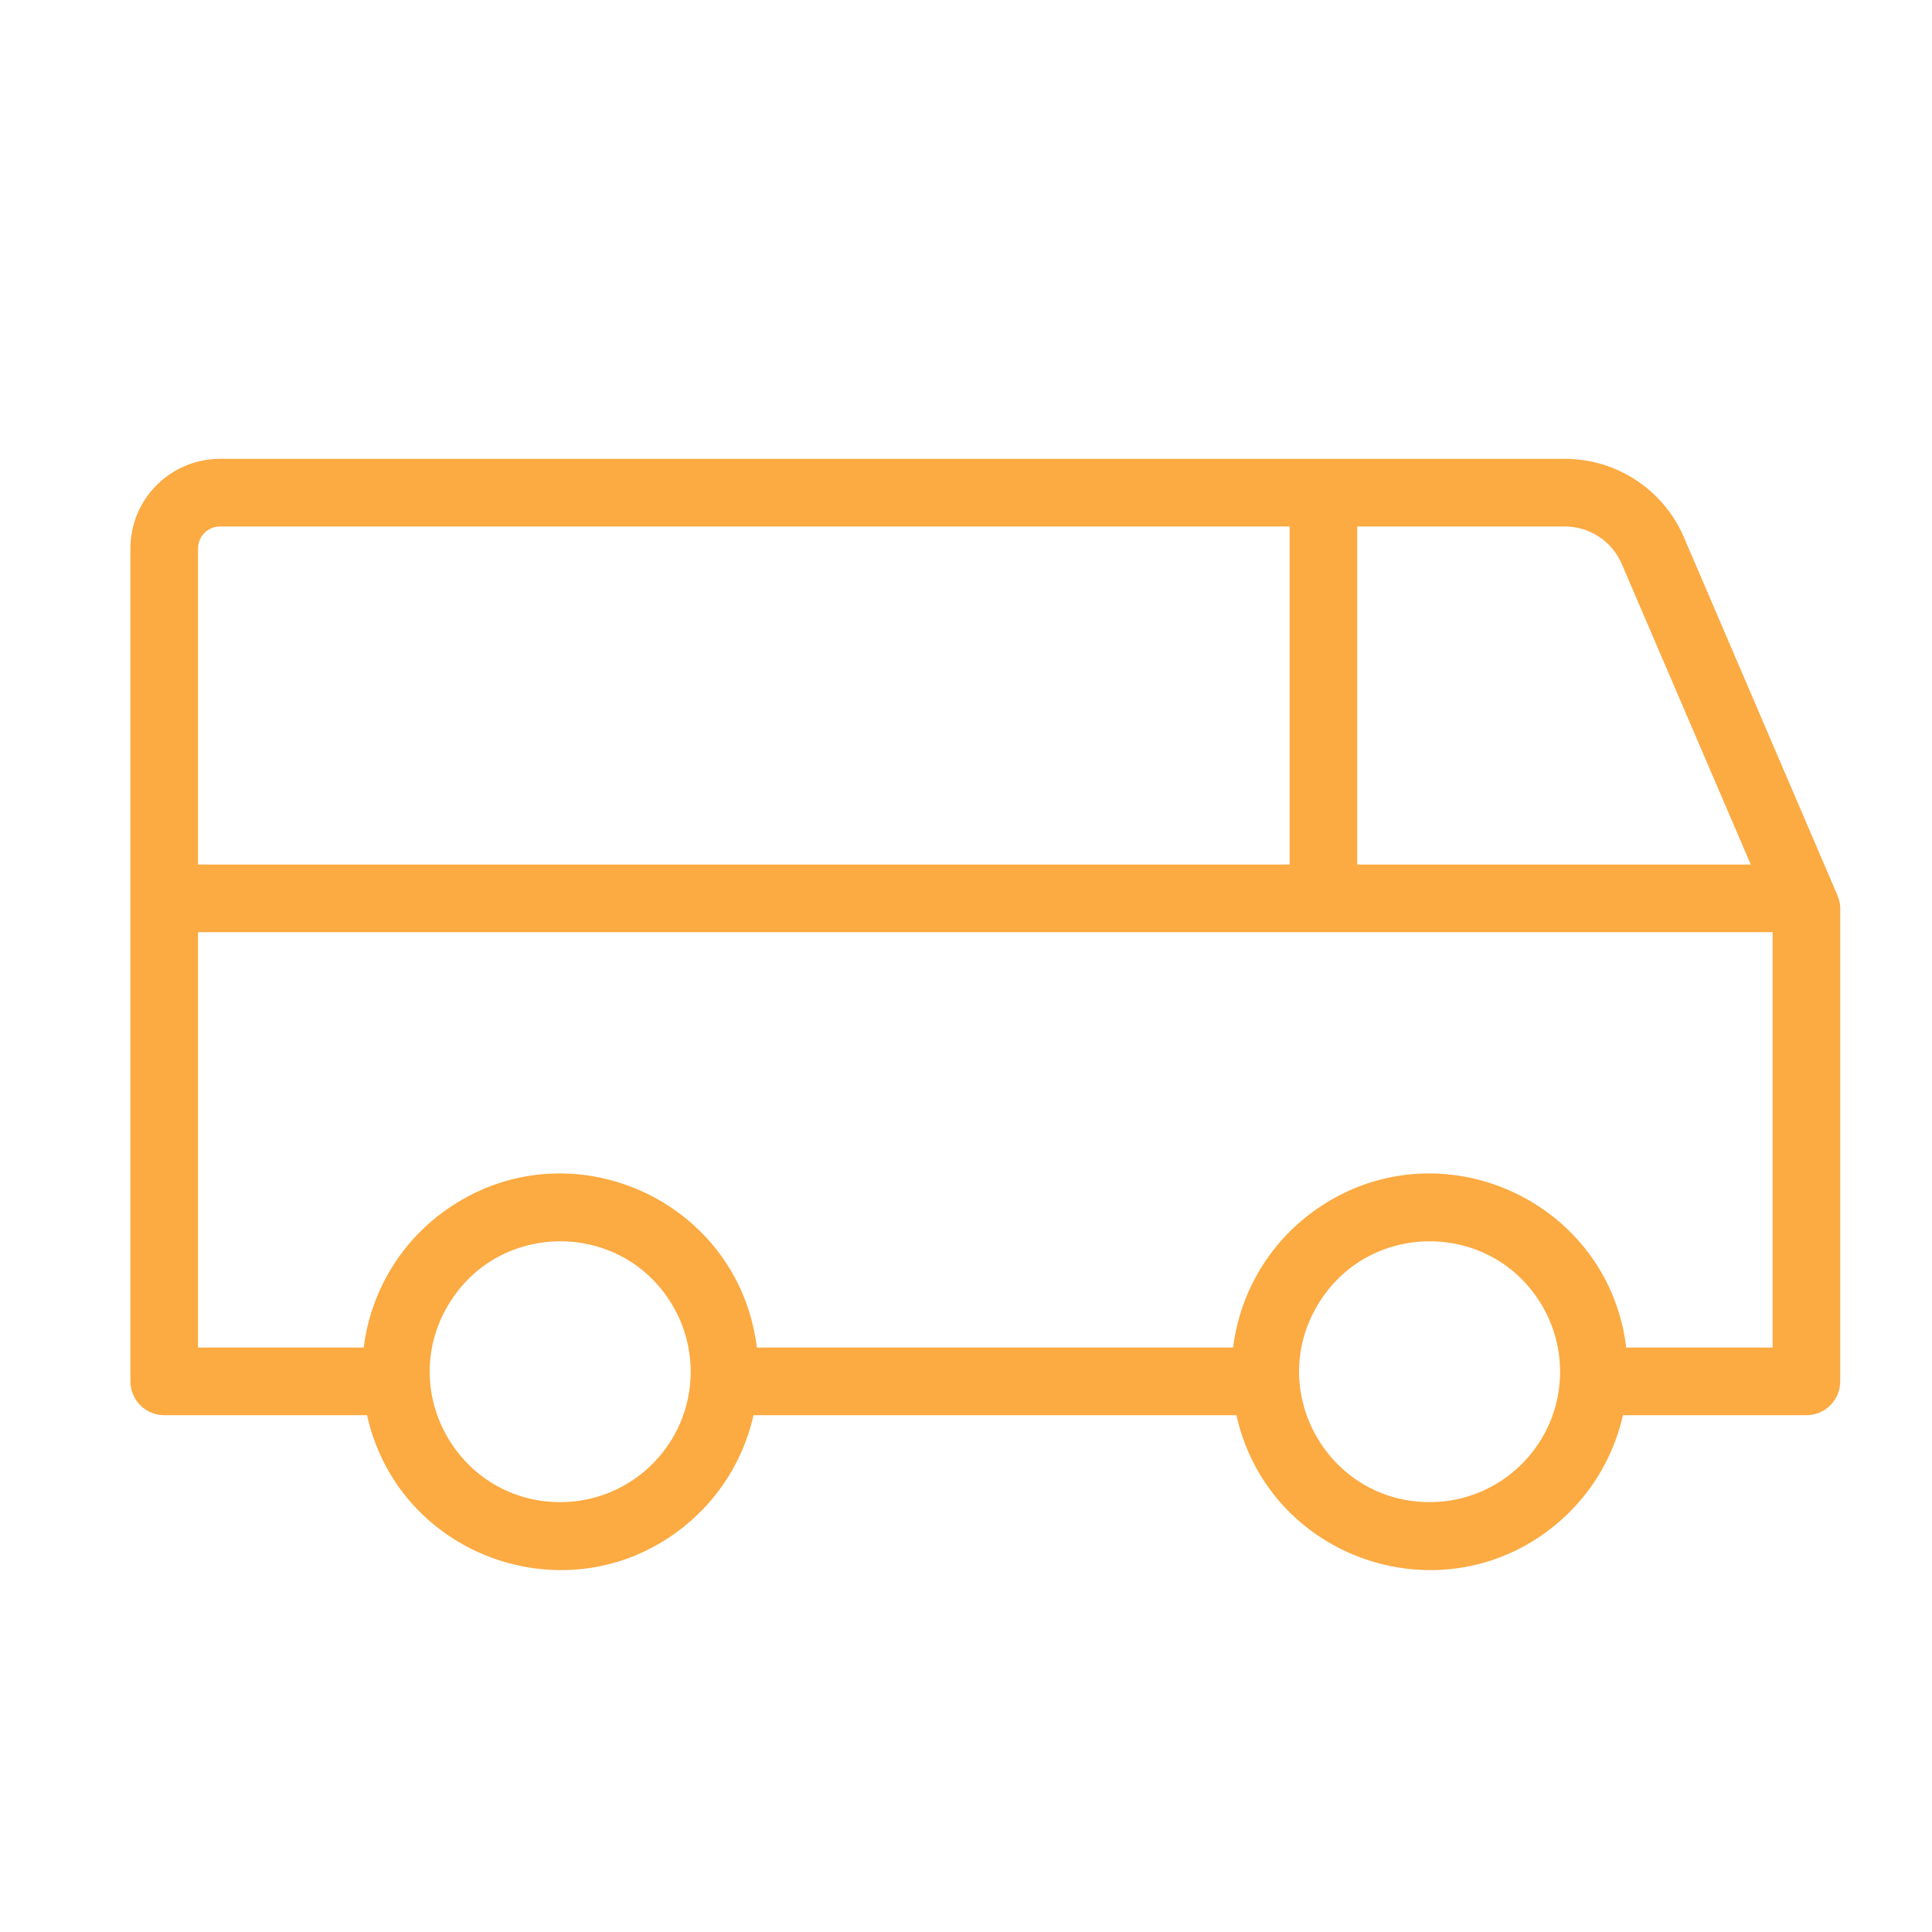 <?xml version="1.0" encoding="UTF-8"?> <svg xmlns="http://www.w3.org/2000/svg" viewBox="1950 2450 100 100" width="100" height="100" data-guides="{&quot;vertical&quot;:[],&quot;horizontal&quot;:[]}"><path fill="#fcaa42" stroke="#fcaa42" fill-opacity="1" stroke-width="0.5" stroke-opacity="1" color="rgb(51, 51, 51)" fill-rule="evenodd" font-size-adjust="none" id="tSvgd8335c4e45" title="Path 4" d="M 2044.88 2496.45 C 2042.23 2490.27 2039.58 2484.09 2036.93 2477.91C 2035.914 2475.538 2033.581 2474 2031 2474C 2007.797 2474 1984.593 2474 1961.39 2474C 1958.965 2474 1957 2475.965 1957 2478.39C 1957 2492.76 1957 2507.13 1957 2521.5C 1957 2522.328 1957.672 2523 1958.5 2523C 1962.067 2523 1965.633 2523 1969.2 2523C 1970.732 2530.544 1979.856 2533.601 1985.623 2528.502C 1987.252 2527.062 1988.367 2525.131 1988.8 2523C 1997.267 2523 2005.733 2523 2014.2 2523C 2015.732 2530.544 2024.856 2533.601 2030.623 2528.502C 2032.252 2527.062 2033.367 2525.131 2033.8 2523C 2037.033 2523 2040.267 2523 2043.5 2523C 2044.328 2523 2045 2522.328 2045 2521.5C 2045 2513.333 2045 2505.167 2045 2497C 2044.995 2496.811 2044.954 2496.624 2044.88 2496.45ZM 2034.17 2479.09 C 2036.447 2484.393 2038.723 2489.697 2041 2495C 2034 2495 2027 2495 2020 2495C 2020 2489 2020 2483 2020 2477C 2023.667 2477 2027.333 2477 2031 2477C 2032.379 2477 2033.626 2477.822 2034.17 2479.09ZM 1961.39 2477 C 1979.927 2477 1998.463 2477 2017 2477C 2017 2483 2017 2489 2017 2495C 1998 2495 1979 2495 1960 2495C 1960 2489.463 1960 2483.927 1960 2478.39C 1960 2477.622 1960.622 2477 1961.39 2477ZM 1979 2528 C 1973.611 2528 1970.244 2522.167 1972.938 2517.5C 1975.632 2512.833 1982.368 2512.833 1985.062 2517.5C 1985.677 2518.564 1986 2519.771 1986 2521C 1986 2524.866 1982.866 2528 1979 2528ZM 2024 2528 C 2018.611 2528 2015.244 2522.167 2017.938 2517.5C 2020.632 2512.833 2027.368 2512.833 2030.062 2517.5C 2030.677 2518.564 2031 2519.771 2031 2521C 2031 2524.866 2027.866 2528 2024 2528ZM 2033.95 2520 C 2033.181 2512.34 2024.409 2508.386 2018.16 2512.881C 2015.833 2514.555 2014.336 2517.148 2014.05 2520C 2005.683 2520 1997.317 2520 1988.95 2520C 1988.181 2512.34 1979.409 2508.386 1973.16 2512.881C 1970.833 2514.555 1969.336 2517.148 1969.05 2520C 1966.033 2520 1963.017 2520 1960 2520C 1960 2512.667 1960 2505.333 1960 2498C 1987.333 2498 2014.667 2498 2042 2498C 2042 2505.333 2042 2512.667 2042 2520C 2039.317 2520 2036.633 2520 2033.95 2520Z"></path><defs></defs></svg> 
